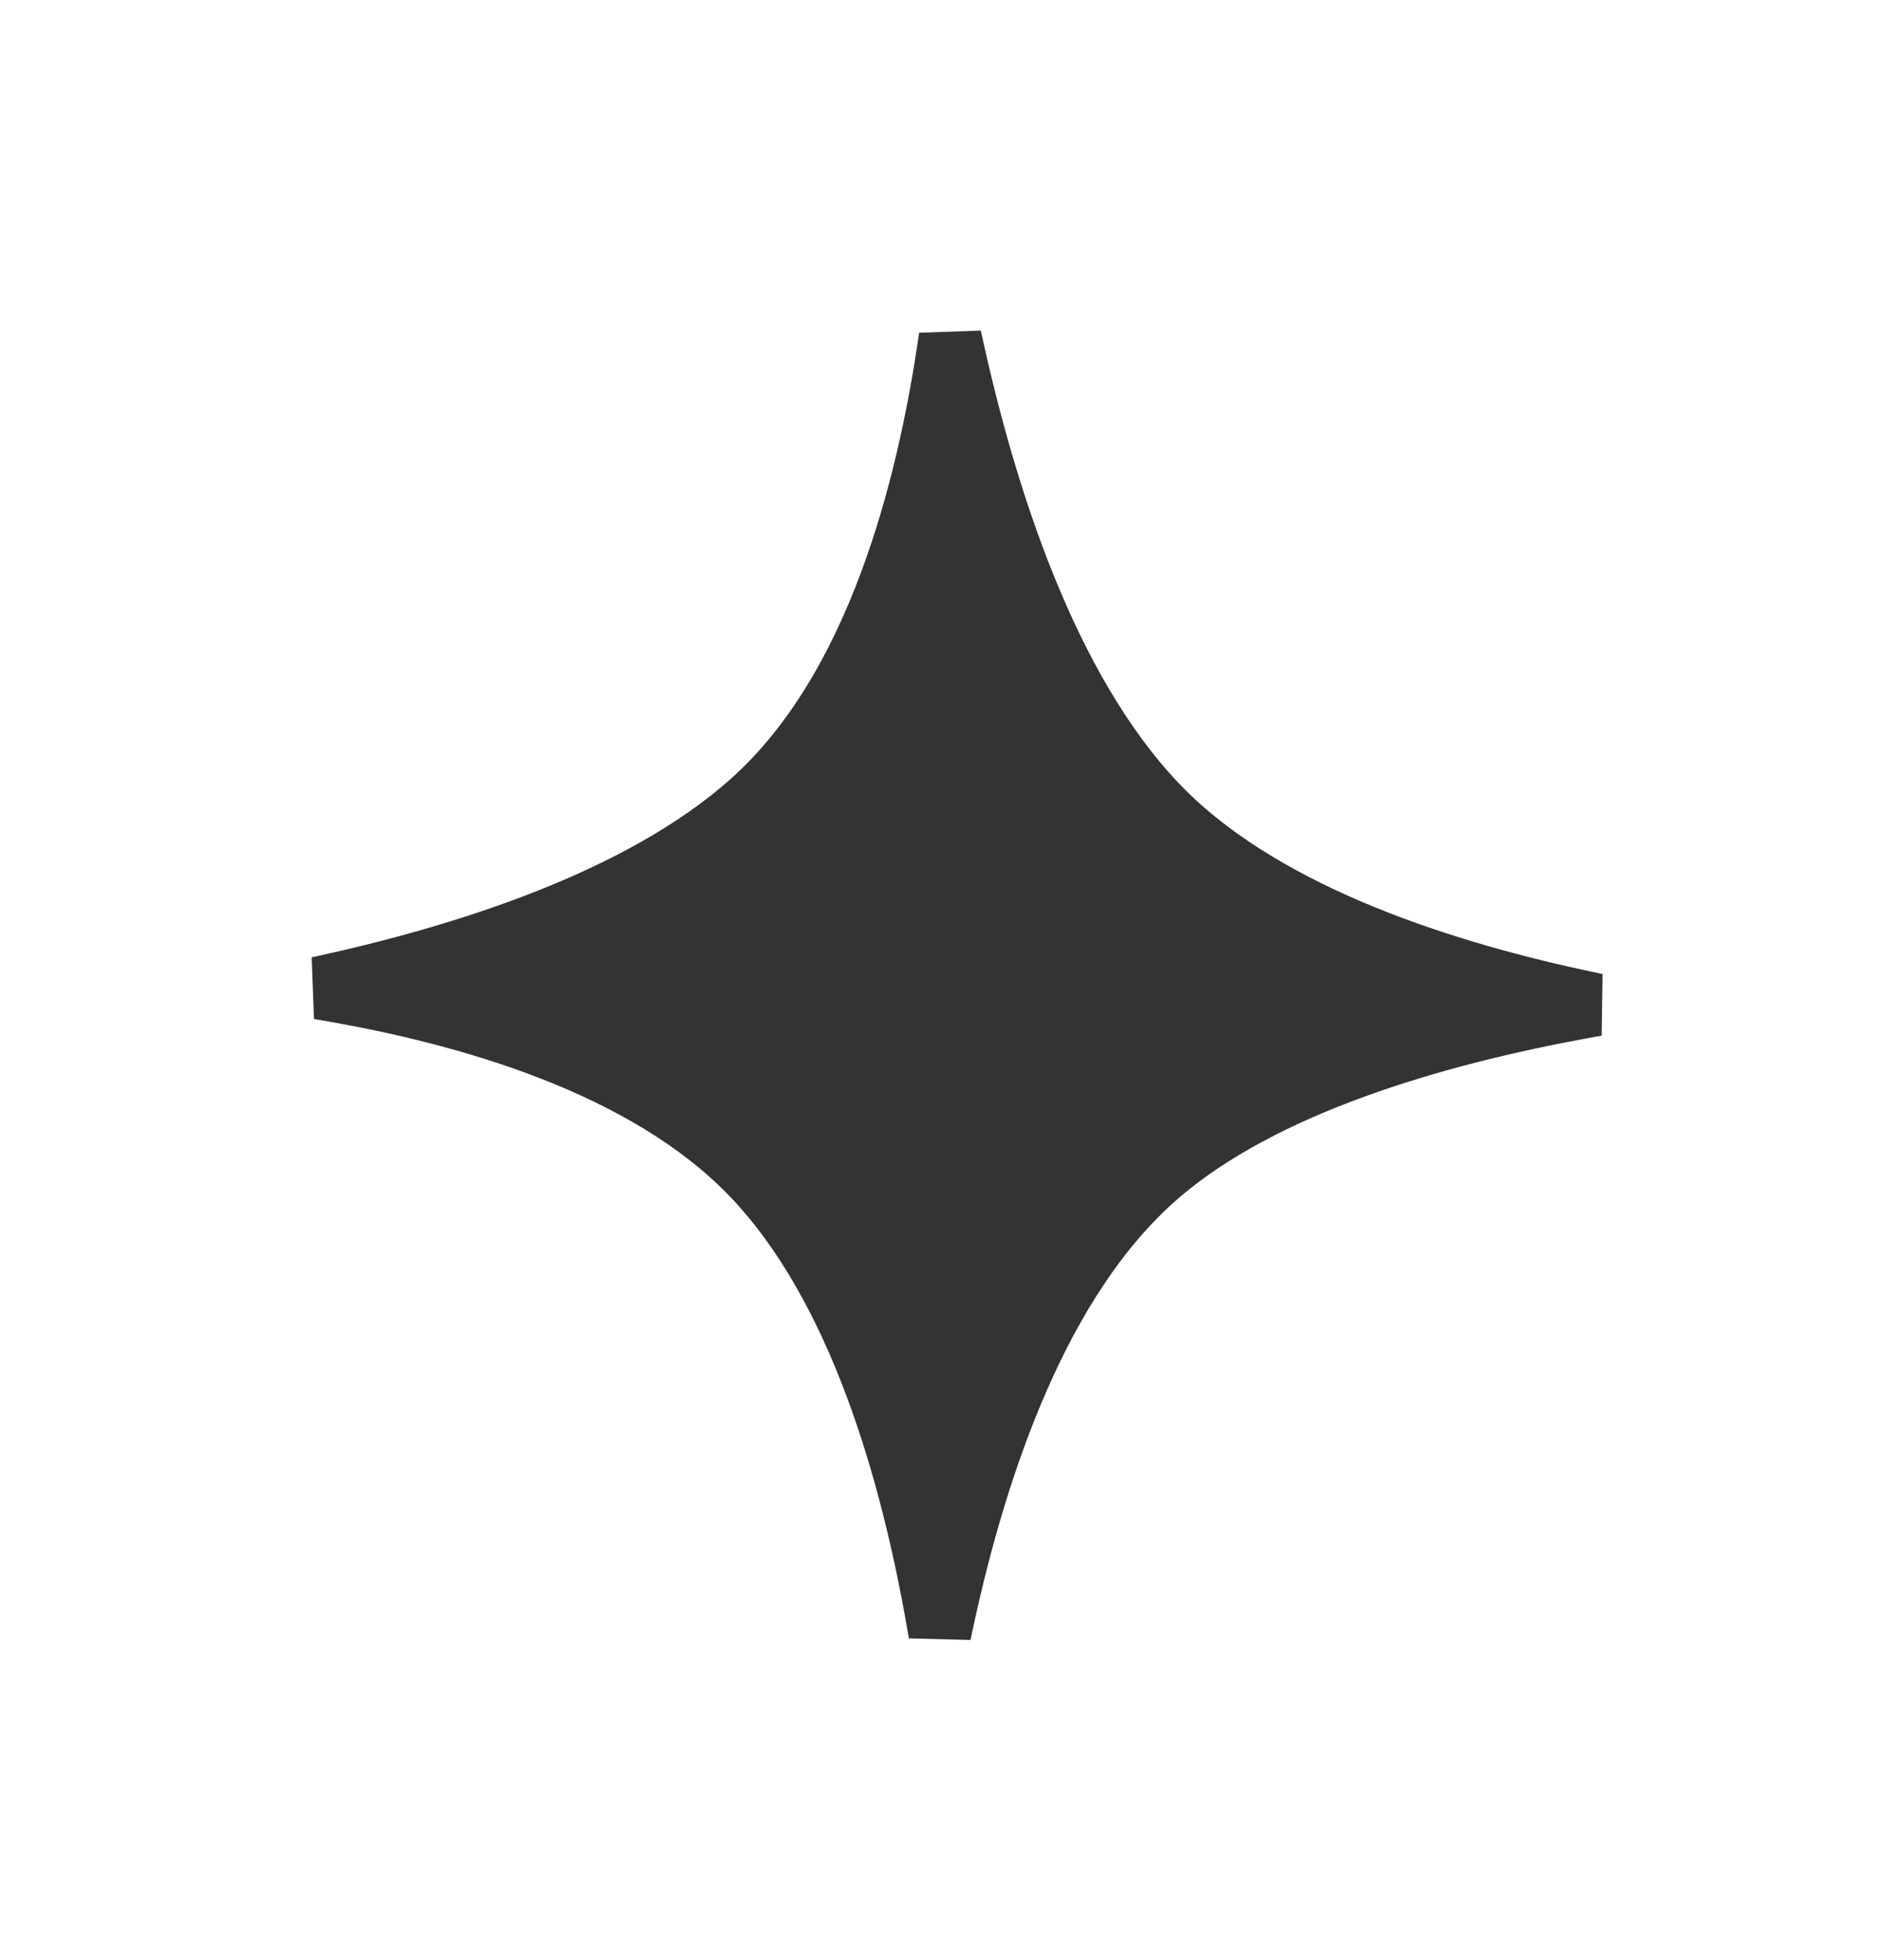 <?xml version="1.0" encoding="UTF-8"?> <svg xmlns="http://www.w3.org/2000/svg" width="24" height="25" viewBox="0 0 24 25" fill="none"><path d="M20.103 12.761C20.188 12.78 20.273 12.798 20.357 12.815C20.293 12.826 20.228 12.838 20.163 12.85C18.34 13.185 16.107 13.811 14.749 14.996C13.99 15.658 13.418 16.582 12.985 17.569C12.55 18.559 12.245 19.635 12.03 20.623C12.014 20.693 12 20.763 11.985 20.832C11.978 20.789 11.97 20.746 11.963 20.703C11.626 18.769 10.958 16.405 9.599 14.986C8.241 13.568 5.95 12.915 4.08 12.604C4.073 12.603 4.066 12.602 4.059 12.601C5.908 12.202 8.169 11.493 9.58 10.237C10.387 9.519 10.951 8.52 11.349 7.456C11.732 6.433 11.97 5.326 12.117 4.301C12.558 6.344 13.338 8.774 14.725 10.247C16.018 11.622 18.262 12.36 20.103 12.761Z" fill="#333333" stroke="#333333" stroke-width="0.8"></path></svg> 